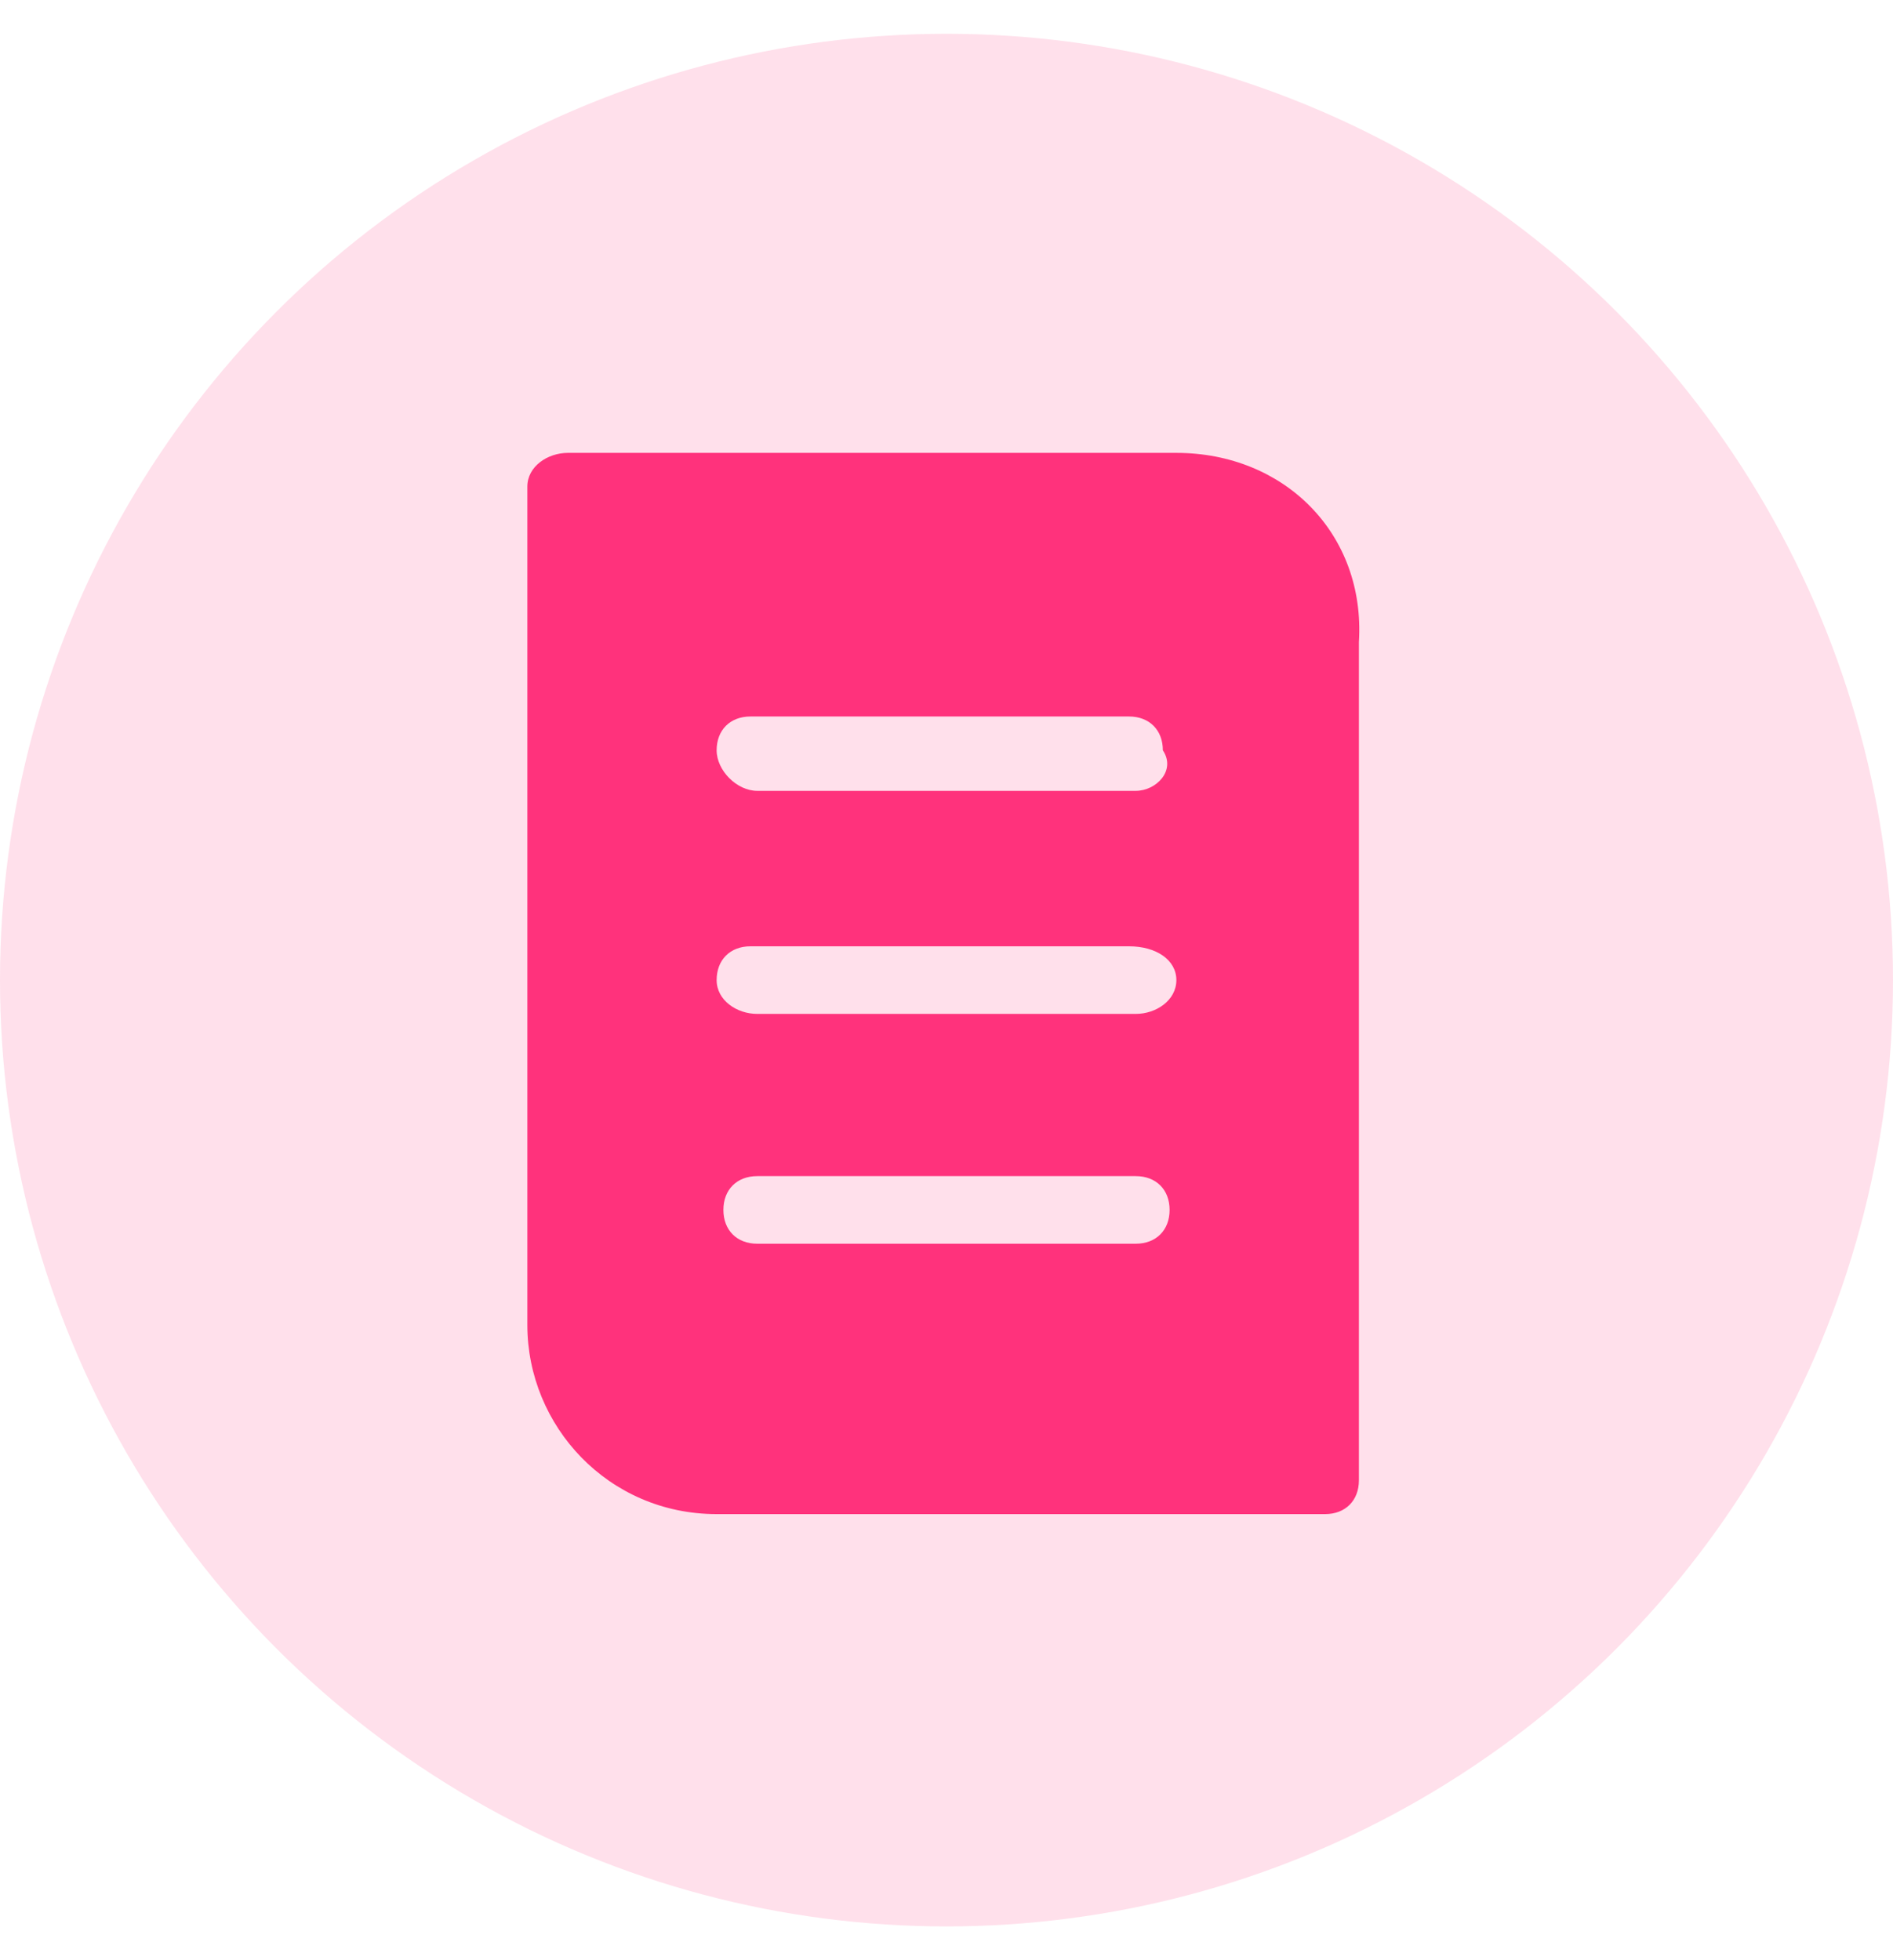 <?xml version="1.0" encoding="utf-8"?>
<!-- Generator: Adobe Illustrator 26.3.1, SVG Export Plug-In . SVG Version: 6.00 Build 0)  -->
<svg version="1.1" id="Layer_1" xmlns="http://www.w3.org/2000/svg" xmlns:xlink="http://www.w3.org/1999/xlink" x="0px" y="0px"
	 viewBox="0 0 28 29" style="enable-background:new 0 0 28 29;" xml:space="preserve">
<style type="text/css">
	.st0{opacity:0.15;fill:#FF327C;enable-background:new    ;}
	.st1{fill:#FF327C;}
</style>
<g>
	<circle class="st0" cx="14" cy="14.5" r="14"/>
	<g id="_16_from">
		<path class="st1" d="M17.4,6.7h-9c-0.3,0-0.6,0.2-0.6,0.5v12.4c0,1.5,1.2,2.8,2.8,2.8h9c0.3,0,0.5-0.2,0.5-0.5V9.5
			C20.2,7.9,19,6.7,17.4,6.7z M16.8,18.4h-5.6c-0.3,0-0.5-0.2-0.5-0.5c0-0.3,0.2-0.5,0.5-0.5h5.6c0.3,0,0.5,0.2,0.5,0.5
			C17.3,18.2,17.1,18.4,16.8,18.4z M16.8,15h-5.6c-0.3,0-0.6-0.2-0.6-0.5c0-0.3,0.2-0.5,0.5-0.5h5.6c0.4,0,0.7,0.2,0.7,0.5
			C17.4,14.8,17.1,15,16.8,15z M16.8,11.7h-5.6c-0.3,0-0.6-0.3-0.6-0.6c0-0.3,0.2-0.5,0.5-0.5h5.6c0.3,0,0.5,0.2,0.5,0.5
			C17.4,11.4,17.1,11.7,16.8,11.7z"/>
	</g>
</g>
</svg>
